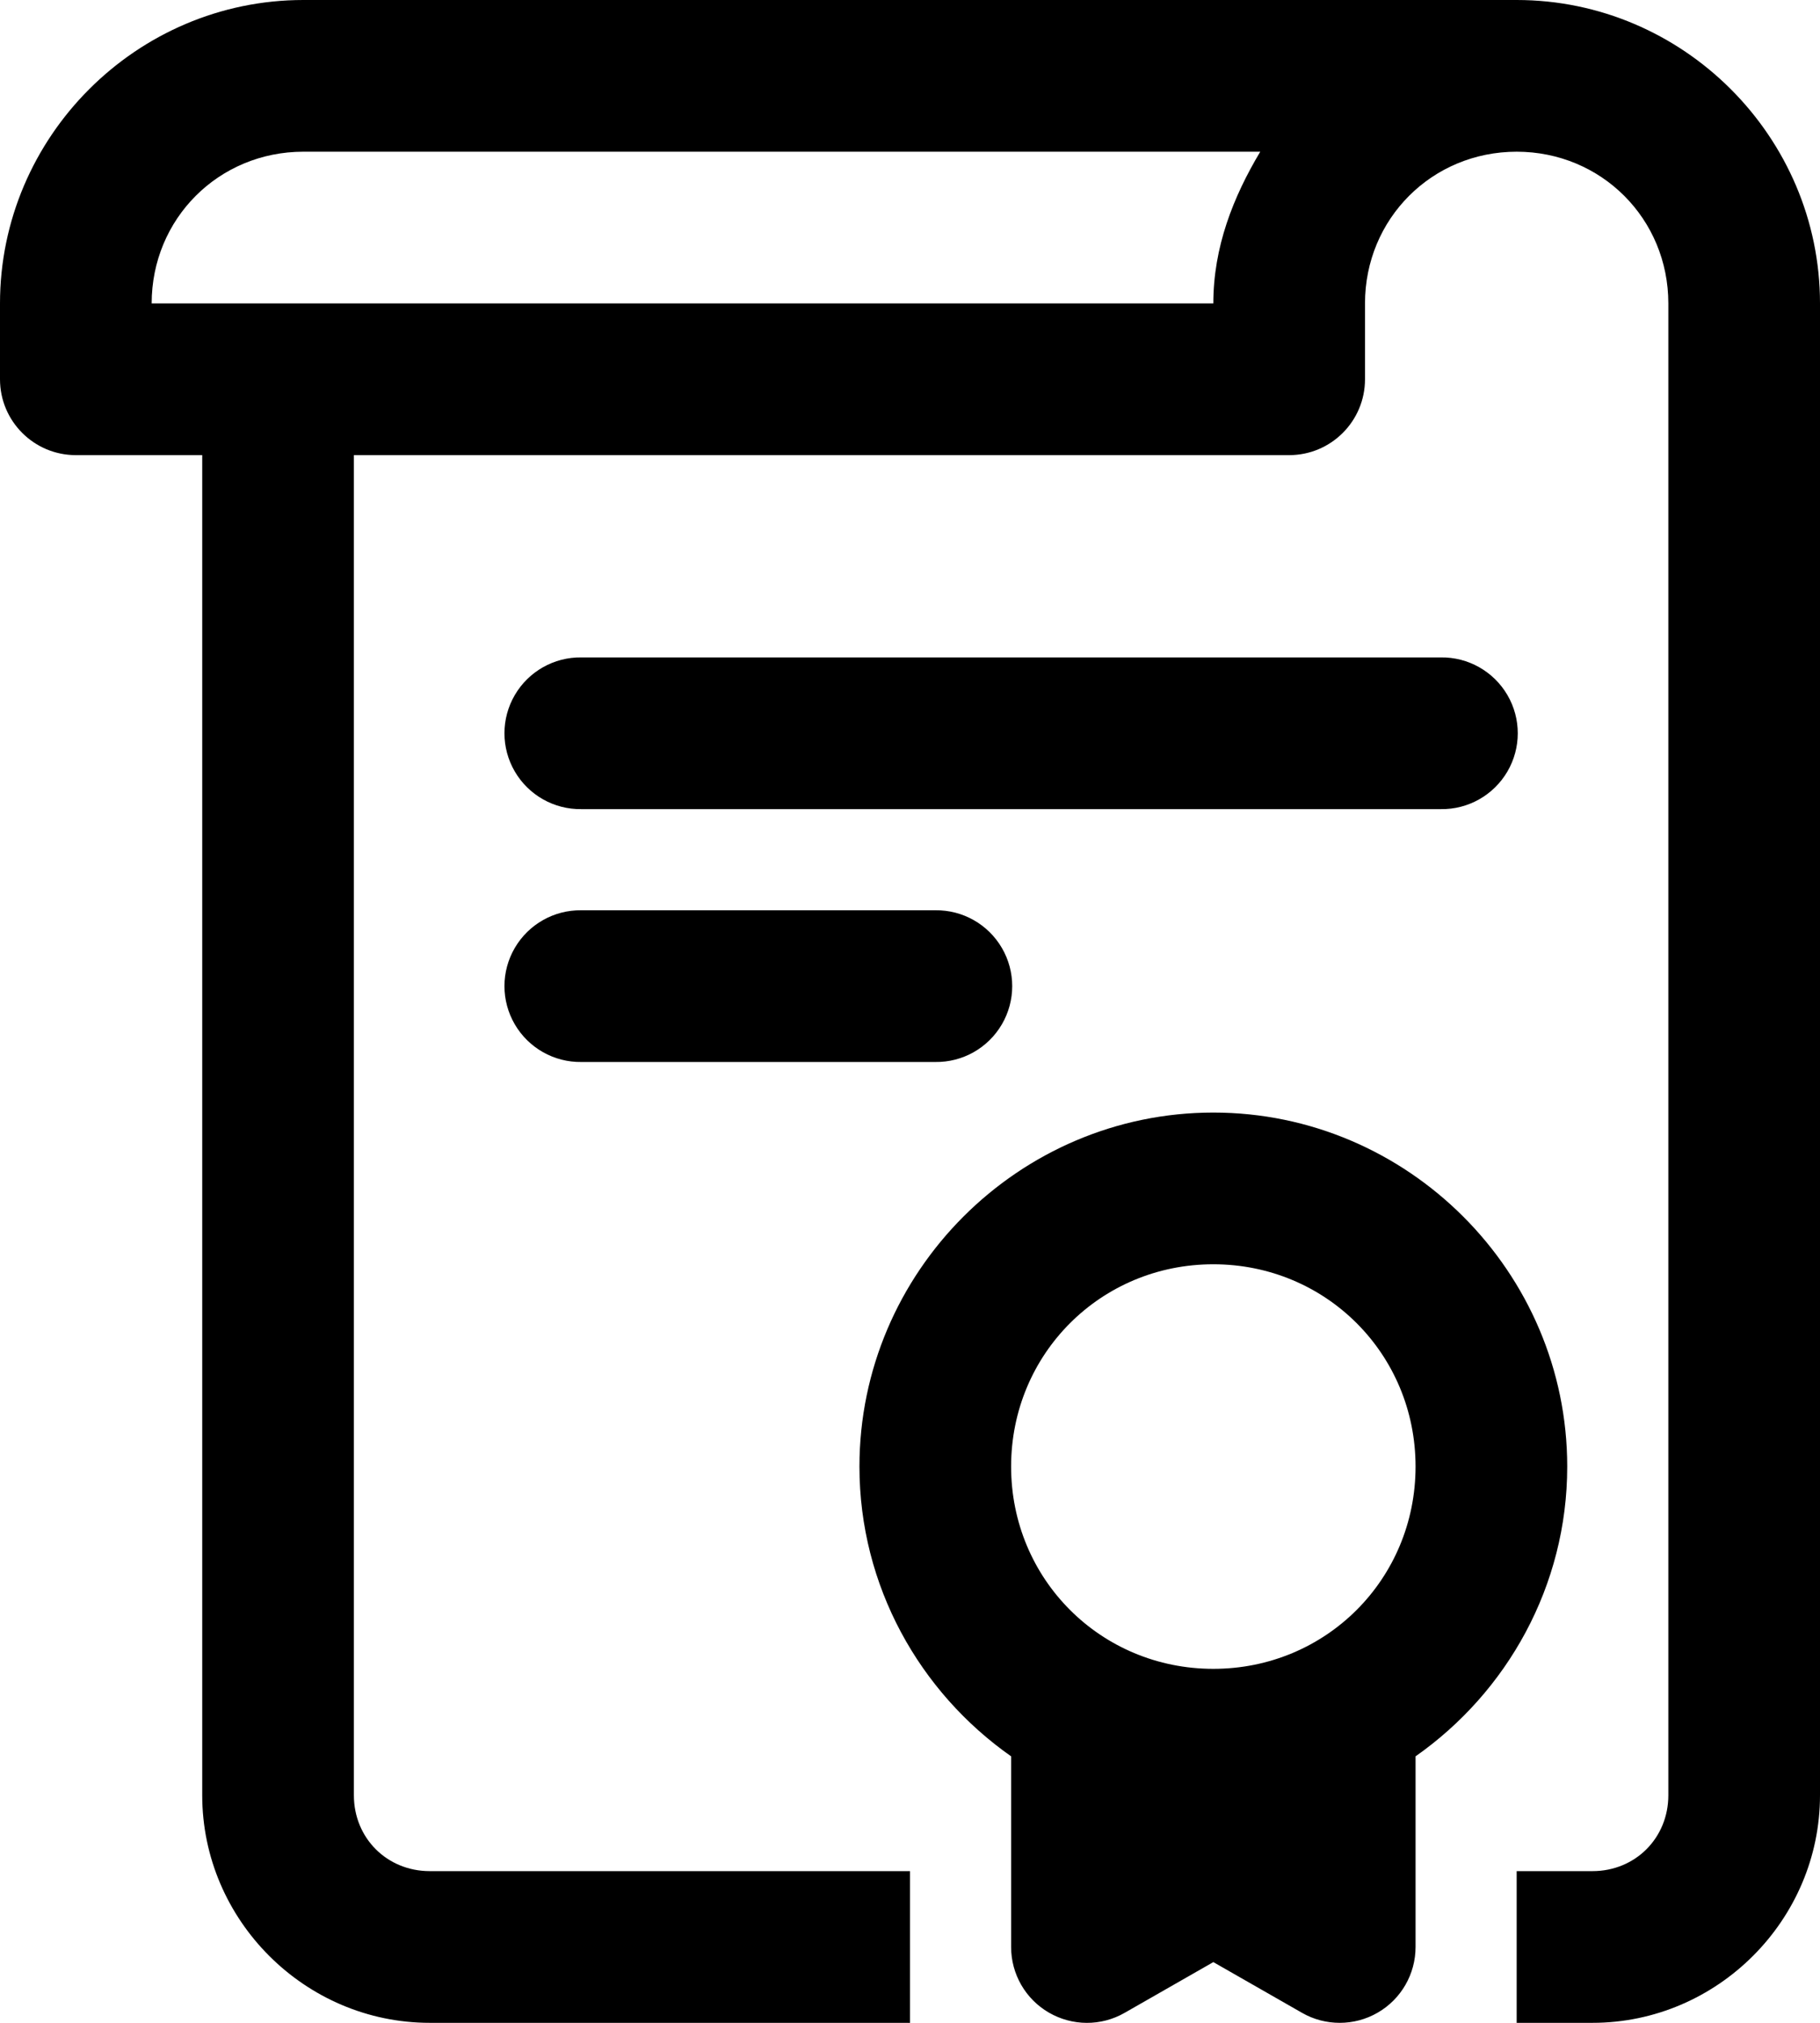 <?xml version="1.0" encoding="UTF-8"?>
<svg width="36px" height="40px" viewBox="0 0 36 40" version="1.1" xmlns="http://www.w3.org/2000/svg" xmlns:xlink="http://www.w3.org/1999/xlink">
    <title>seeh ISO 16321</title>
    <g id="Page-1" stroke="none" stroke-width="1" fill="none" fill-rule="evenodd">
        <g id="Artboard" transform="translate(-282, -560)" fill="#000000" fill-rule="nonzero">
            <g id="seeh-ISO-16321" transform="translate(282, 560)">
                <path d="M6,0 C2.704,0 0,2.704 0,6 L0,7.5 C0,8.328 0.672,9 1.5,9 L4,9 L4,35.5 C4,37.968 6.032,40 8.5,40 L18,40 L18,37 L8.5,37 C7.654,37 7,36.346 7,35.5 L7,9 L25.5,9 C26.328,9 27,8.328 27,7.5 L27,6 C27,4.326 28.326,3 30,3 C31.674,3 33,4.326 33,6 L33,35.5 C33,36.346 32.346,37 31.5,37 L30,37 L30,40 L31.5,40 C33.968,40 36,37.968 36,35.5 L36,6 C36,2.704 33.296,0 30,0 L6,0 Z M6,3 L24.928,3 C24.392,3.897 24,4.886 24,6 L3,6 C3,4.326 4.326,3 6,3 Z M11.5,13 C10.959,12.992 10.456,13.277 10.183,13.744 C9.91,14.211 9.91,14.789 10.183,15.256 C10.456,15.723 10.959,16.008 11.5,16 L28.5,16 C29.041,16.008 29.544,15.723 29.817,15.256 C30.09,14.789 30.09,14.211 29.817,13.744 C29.544,13.277 29.041,12.992 28.5,13 L11.5,13 Z M11.5,18 C10.959,17.992 10.456,18.277 10.183,18.744 C9.91,19.211 9.91,19.789 10.183,20.256 C10.456,20.723 10.959,21.008 11.5,21 L18.5,21 C19.041,21.008 19.544,20.723 19.817,20.256 C20.09,19.789 20.09,19.211 19.817,18.744 C19.544,18.277 19.041,17.992 18.5,18 L11.5,18 Z M24,22 C20.152,22 17,25.152 17,29 C17,31.363 18.191,33.461 20,34.73 L20,38.5 C20,39.035 20.284,39.529 20.746,39.797 C21.209,40.066 21.78,40.069 22.244,39.803 L24,38.799 L25.756,39.803 C25.986,39.935 26.243,40 26.5,40 C26.76,40 27.021,39.933 27.254,39.797 C27.716,39.529 28,39.035 28,38.5 L28,34.73 C29.809,33.461 31,31.363 31,29 C31,25.152 27.848,22 24,22 Z M24,25 C26.227,25 28,26.773 28,29 C28,31.227 26.227,33 24,33 C21.773,33 20,31.227 20,29 C20,26.773 21.773,25 24,25 Z" id="Shape"></path>
            </g>
        </g>
    </g>
</svg>